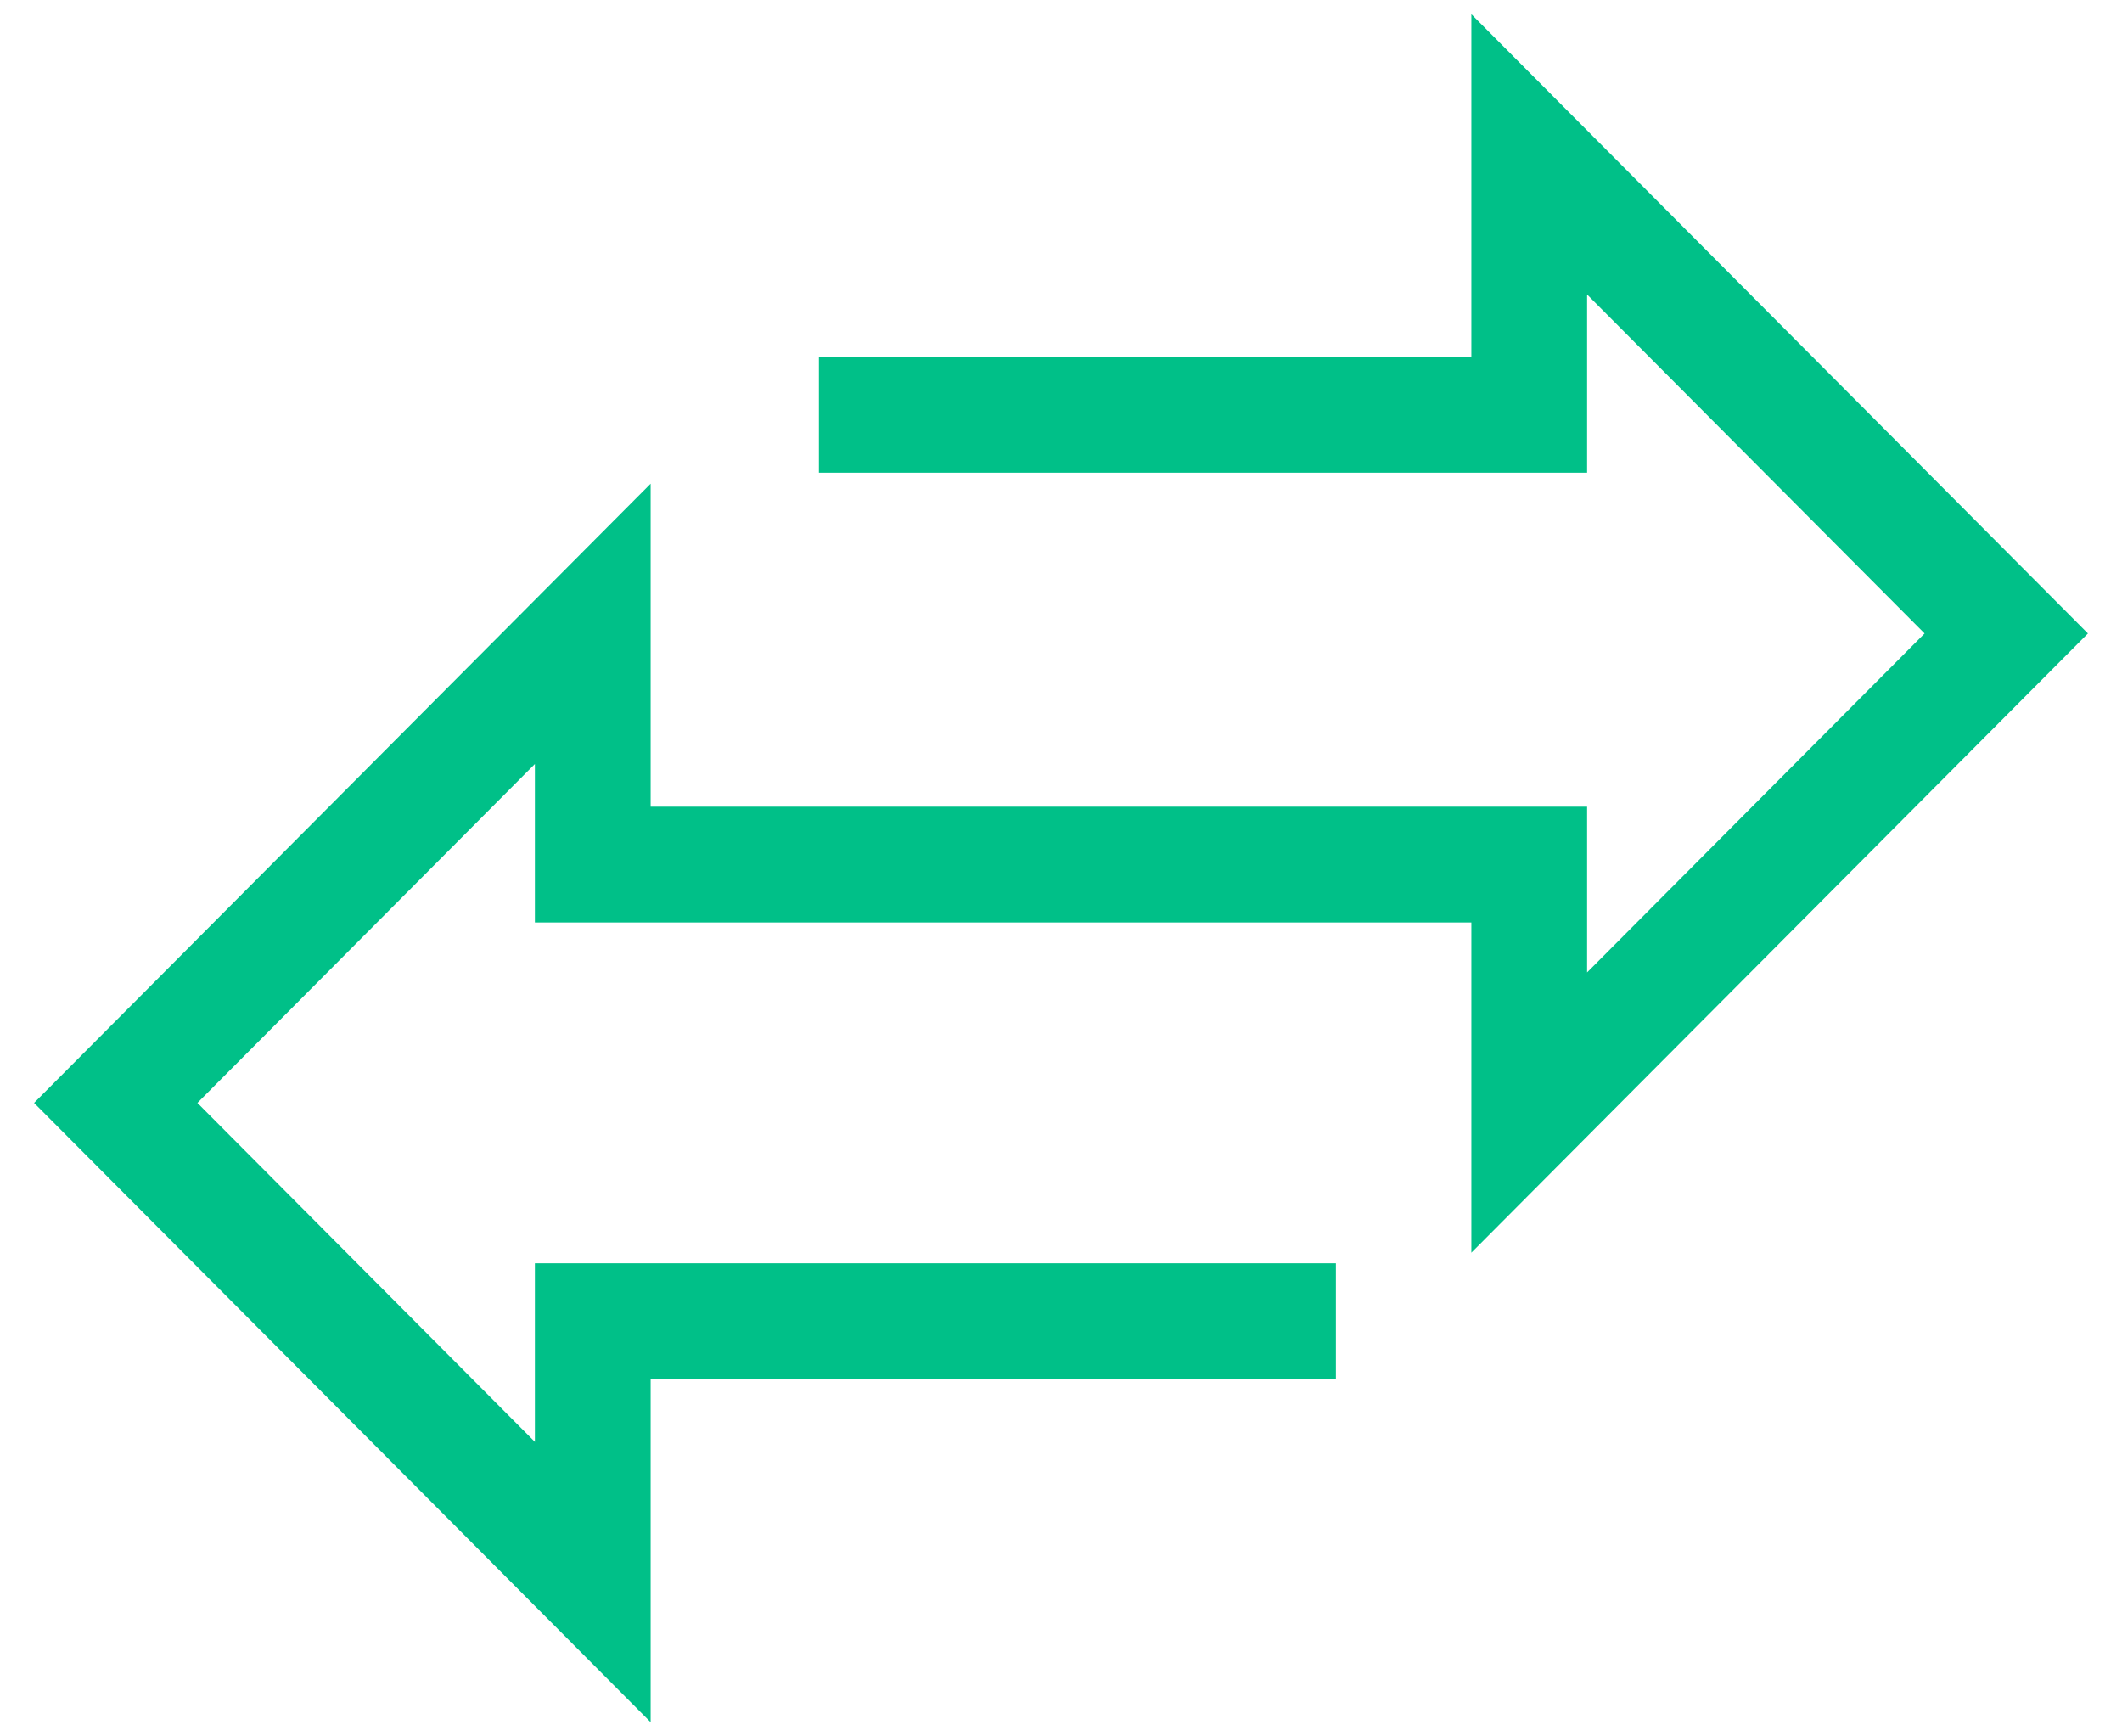 <svg width="55" height="45" viewBox="0 0 55 45" fill="none" xmlns="http://www.w3.org/2000/svg">
<path d="M21.225 10.751H39.636V4L52 16.417L39.636 28.833V22.406H15.364V16.167L3 28.583L15.364 41V34.239H34.625" stroke="#00C088" stroke-width="3"/>
</svg>
